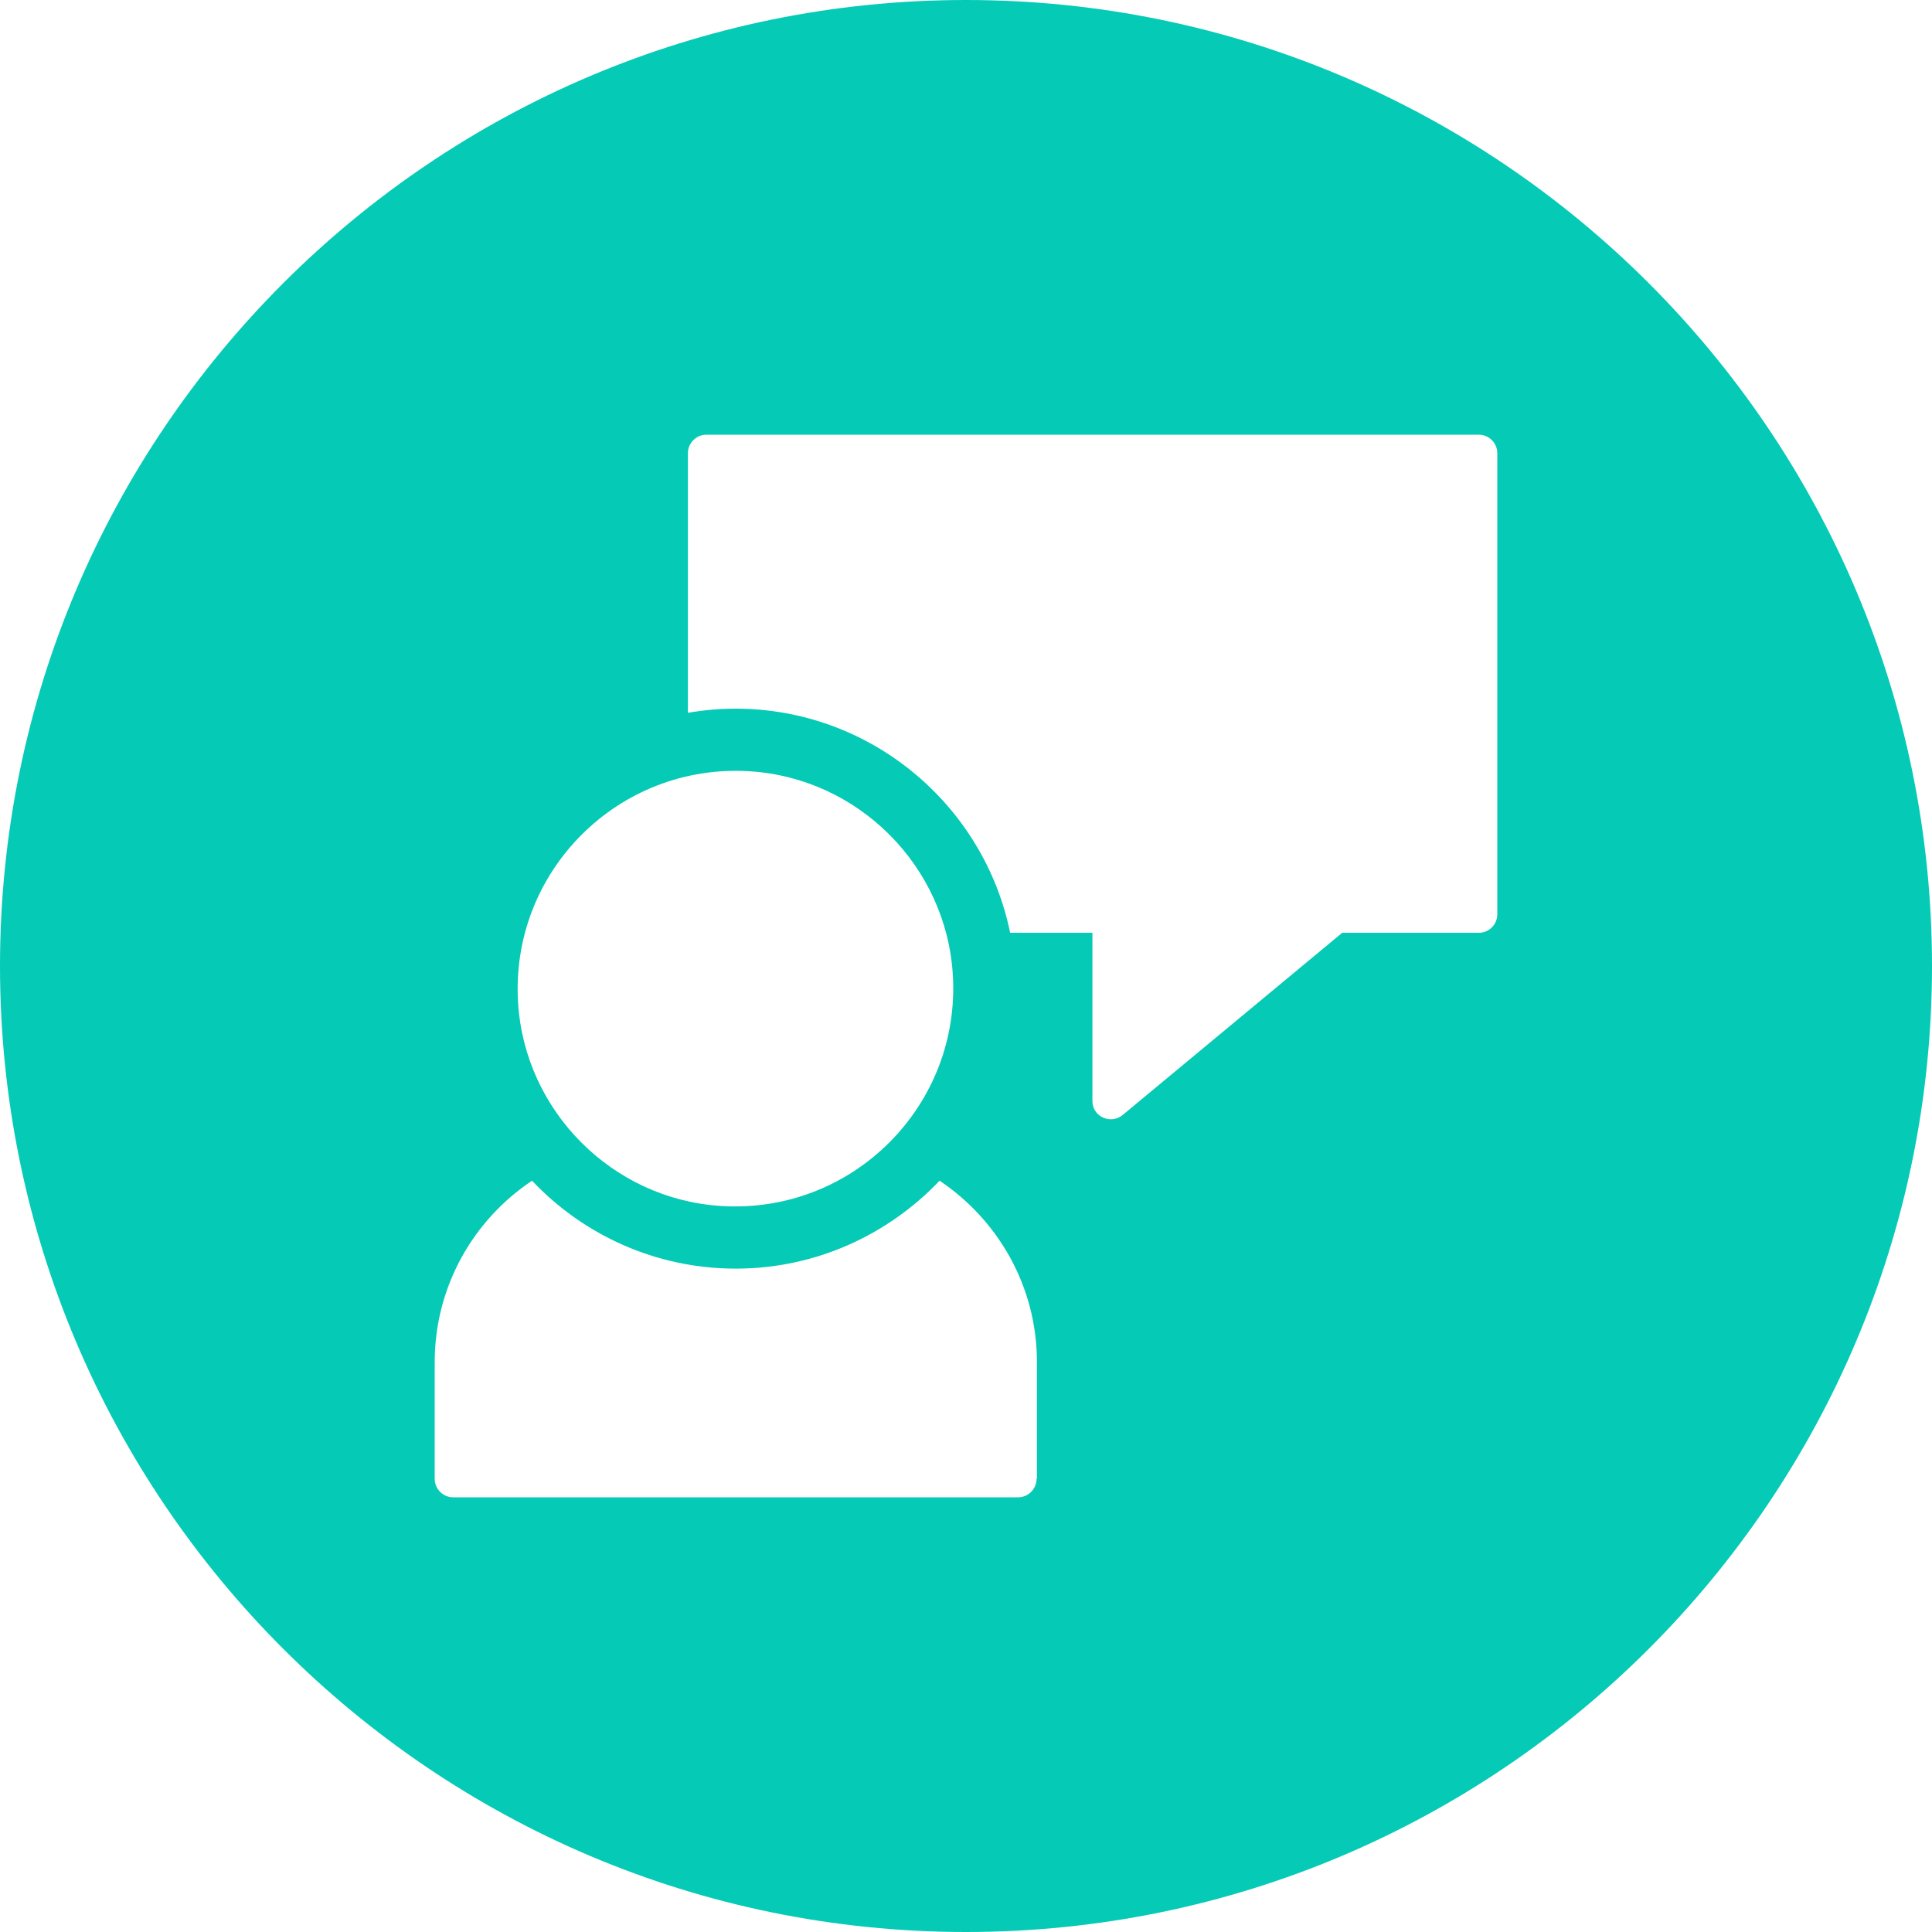 <?xml version="1.0" encoding="utf-8"?>
<!-- Generator: Adobe Illustrator 23.1.0, SVG Export Plug-In . SVG Version: 6.00 Build 0)  -->
<svg version="1.1" id="Capa_1" xmlns="http://www.w3.org/2000/svg" xmlns:xlink="http://www.w3.org/1999/xlink" x="0px" y="0px"
	 viewBox="0 0 512 512" style="enable-background:new 0 0 512 512;" xml:space="preserve">
<style type="text/css">
	.st0{fill:#05CAB6;}
</style>
<path class="st0" d="M256,0C114.8,0,0,114.8,0,256s114.8,256,256,256s256-114.8,256-256S397.2,0,256,0z M198.7,204.4
	c28.8,1.8,52,25.1,53.8,53.8c2.2,34.8-26.6,63.6-61.4,61.4c-28.8-1.8-52-25.1-53.8-53.8C135.1,231,163.9,202.2,198.7,204.4z
	 M274.7,391.9c0,2.7-2.2,4.9-4.9,4.9H120.1c-2.7,0-4.9-2.2-4.9-4.9V361c0-20,10.2-37.7,25.8-48.1c13.5,14.3,32.7,23.3,54,23.3
	c21.2,0,40.4-9,54-23.3c15.5,10.4,25.8,28,25.8,48.1V391.9z M396.8,242.3c0,2.7-2.2,4.9-4.9,4.9h-36.2l-58.2,48.3
	c-3.2,2.6-8,0.4-8-3.7v-44.6h-21.8c-6.9-33.8-36.9-59.4-72.8-59.4c-4.3,0-8.5,0.4-12.6,1.1v-68.8c0-2.7,2.2-4.9,4.9-4.9h204.7
	c2.7,0,4.9,2.2,4.9,4.9V242.3z"/>
</svg>
